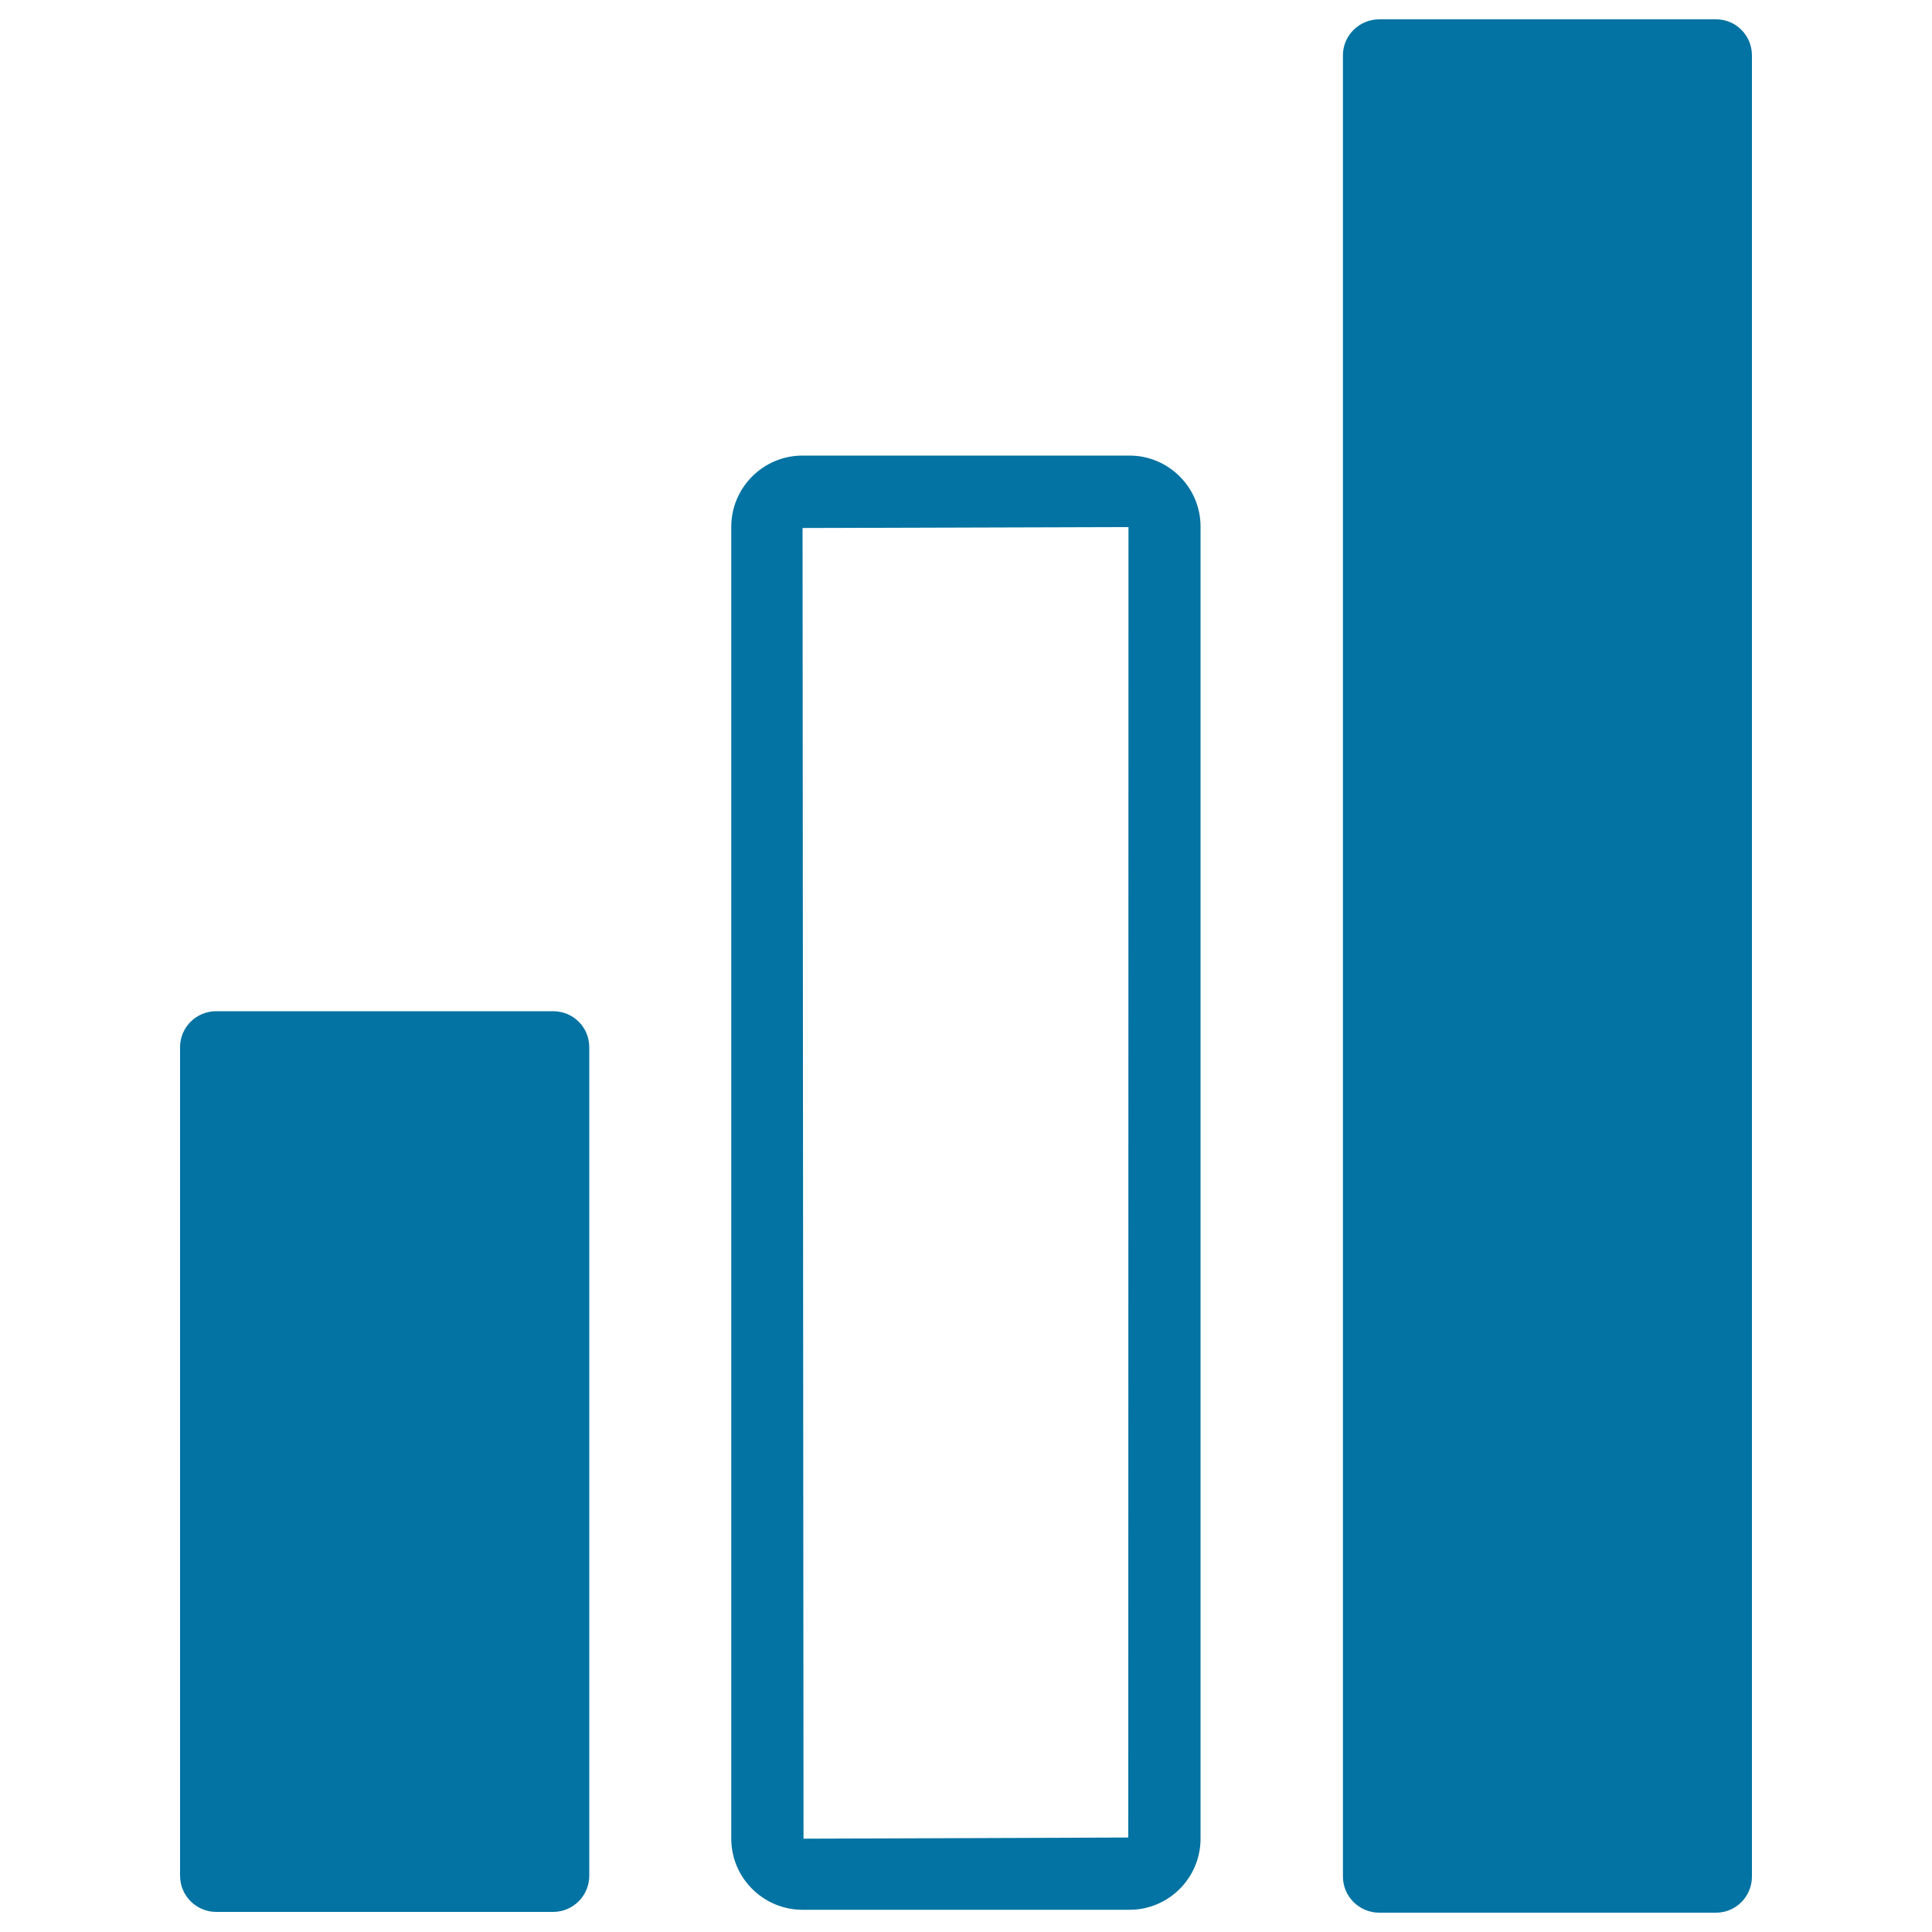 <svg xmlns="http://www.w3.org/2000/svg" viewBox="0 0 1000 1000" style="fill:#0273a2">
<title>Bar Chart rectangles SVG icon</title>
<g><g><path d="M286.3,523.4H111.9c-10.3,0-18.7,8.3-18.7,18.6v428.9c0,10.3,8.4,18.7,18.7,18.7h174.4c10.3,0,18.7-8.4,18.7-18.7V542C305,531.7,296.7,523.4,286.3,523.4z"/><path d="M584.6,235.8H415.4c-20.3,0-36.9,16.5-36.9,36.9v679c0,20.2,16.5,36.8,36.9,36.8h169.2c20.3,0,36.8-16.5,36.8-36.8v-679C621.5,252.4,604.9,235.8,584.6,235.8z M584,951.1l-168.1,0.6l-0.5-678.4l168.7-0.5L584,951.1L584,951.1z"/><path d="M888.2,10H713.9c-10.3,0-18.8,8.3-18.8,18.6v942.7c0,10.3,8.4,18.7,18.8,18.7h174.3c10.3,0,18.6-8.4,18.6-18.7V28.7C906.8,18.4,898.6,10,888.2,10z"/></g></g>
</svg>
